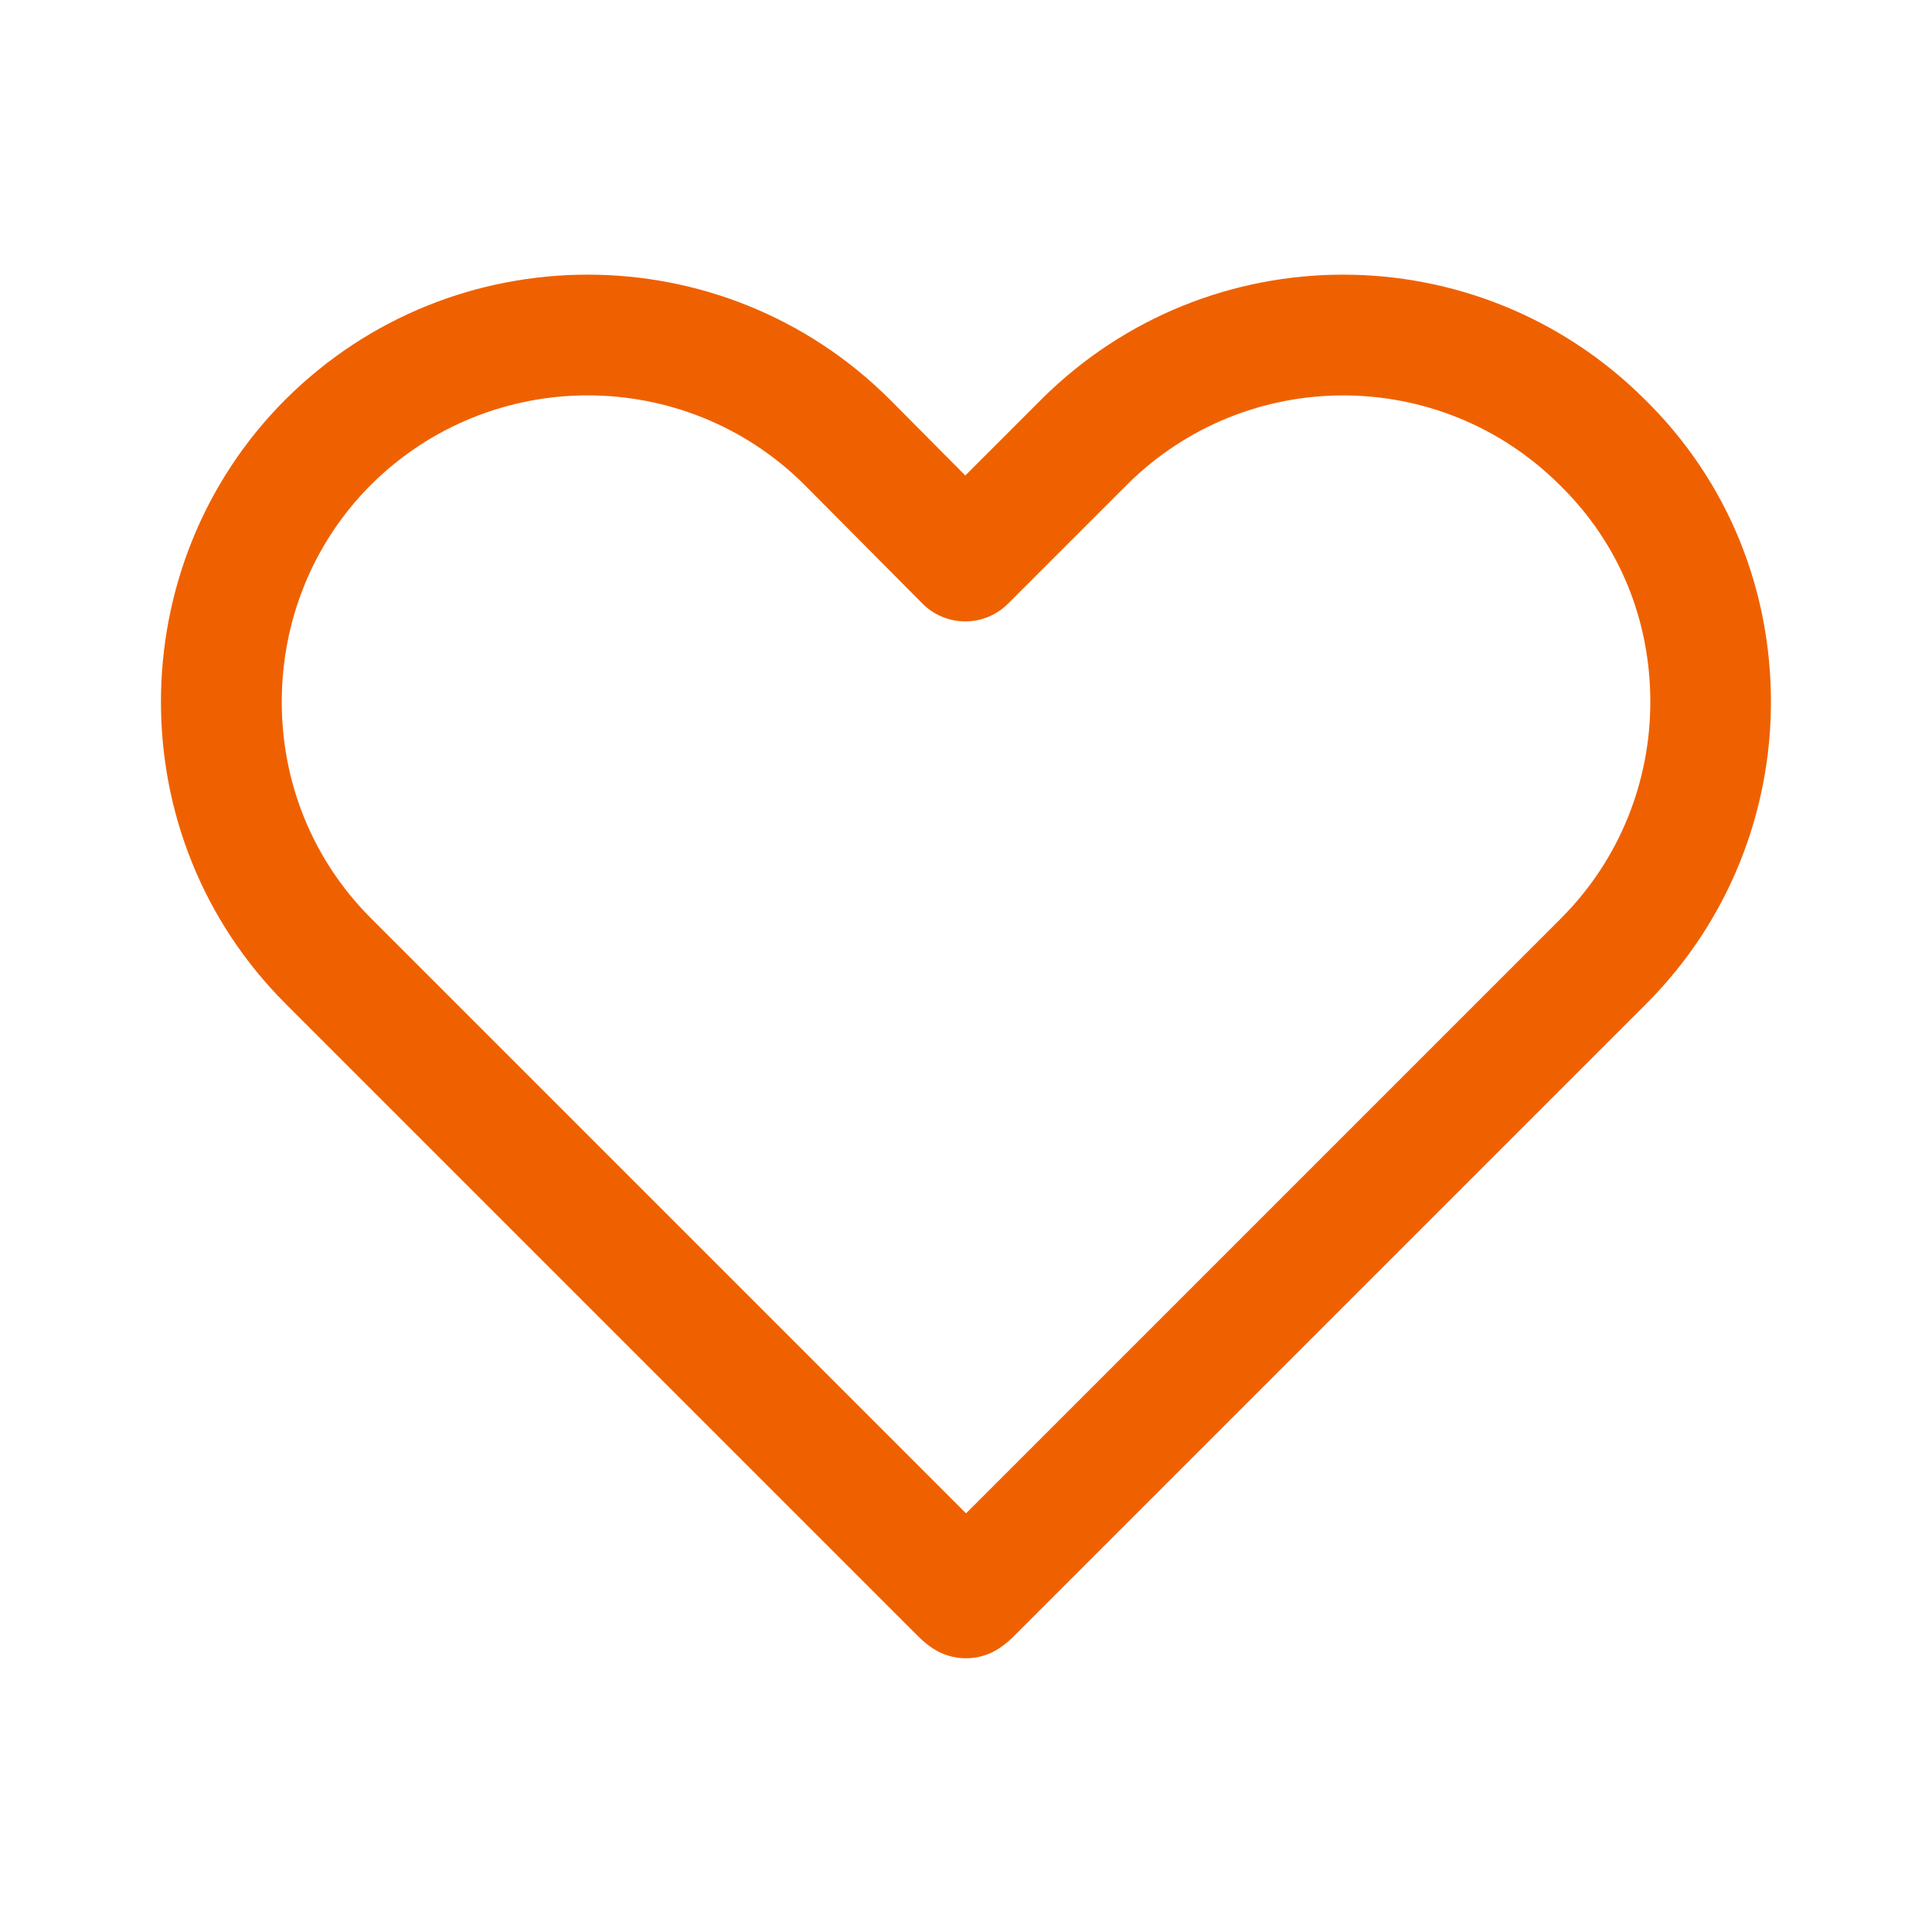 <svg fill="none" height="55" viewBox="0 0 55 55" width="55" xmlns="http://www.w3.org/2000/svg"><path clip-rule="evenodd" d="m10.564 13.797c-1.698 1.699-2.543 3.935-2.543 6.185 0 2.247.842 4.462 2.545 6.164l16.935 16.935 16.935-16.935c1.701-1.701 2.545-3.938 2.545-6.164 0-2.27-.841-4.476-2.577-6.173l-.01-.01c-3.408-3.389-8.901-3.39-12.31-.002l-3.39 3.39c-.323.323-.761.504-1.218.503-.457-.001-.895-.183-1.216-.508l-3.361-3.384-.004-.004c-3.408-3.385-8.921-3.385-12.329.002zm-2.426-2.436c4.75-4.723 12.433-4.723 17.182 0l.007.007 2.153 2.168 2.172-2.172.003-.003c4.748-4.721 12.404-4.723 17.154-.005 2.432 2.381 3.606 5.489 3.606 8.626 0 3.091-1.173 6.216-3.551 8.595l-17.995 17.995c-.087.087-.207.207-.417.347-.577.385-1.329.385-1.907 0-.21-.14-.33-.26-.417-.347l-17.995-17.995c-2.377-2.377-3.551-5.479-3.551-8.595 0-3.111 1.172-6.238 3.551-8.617z" fill="#ef6100" fill-rule="evenodd"/></svg>
